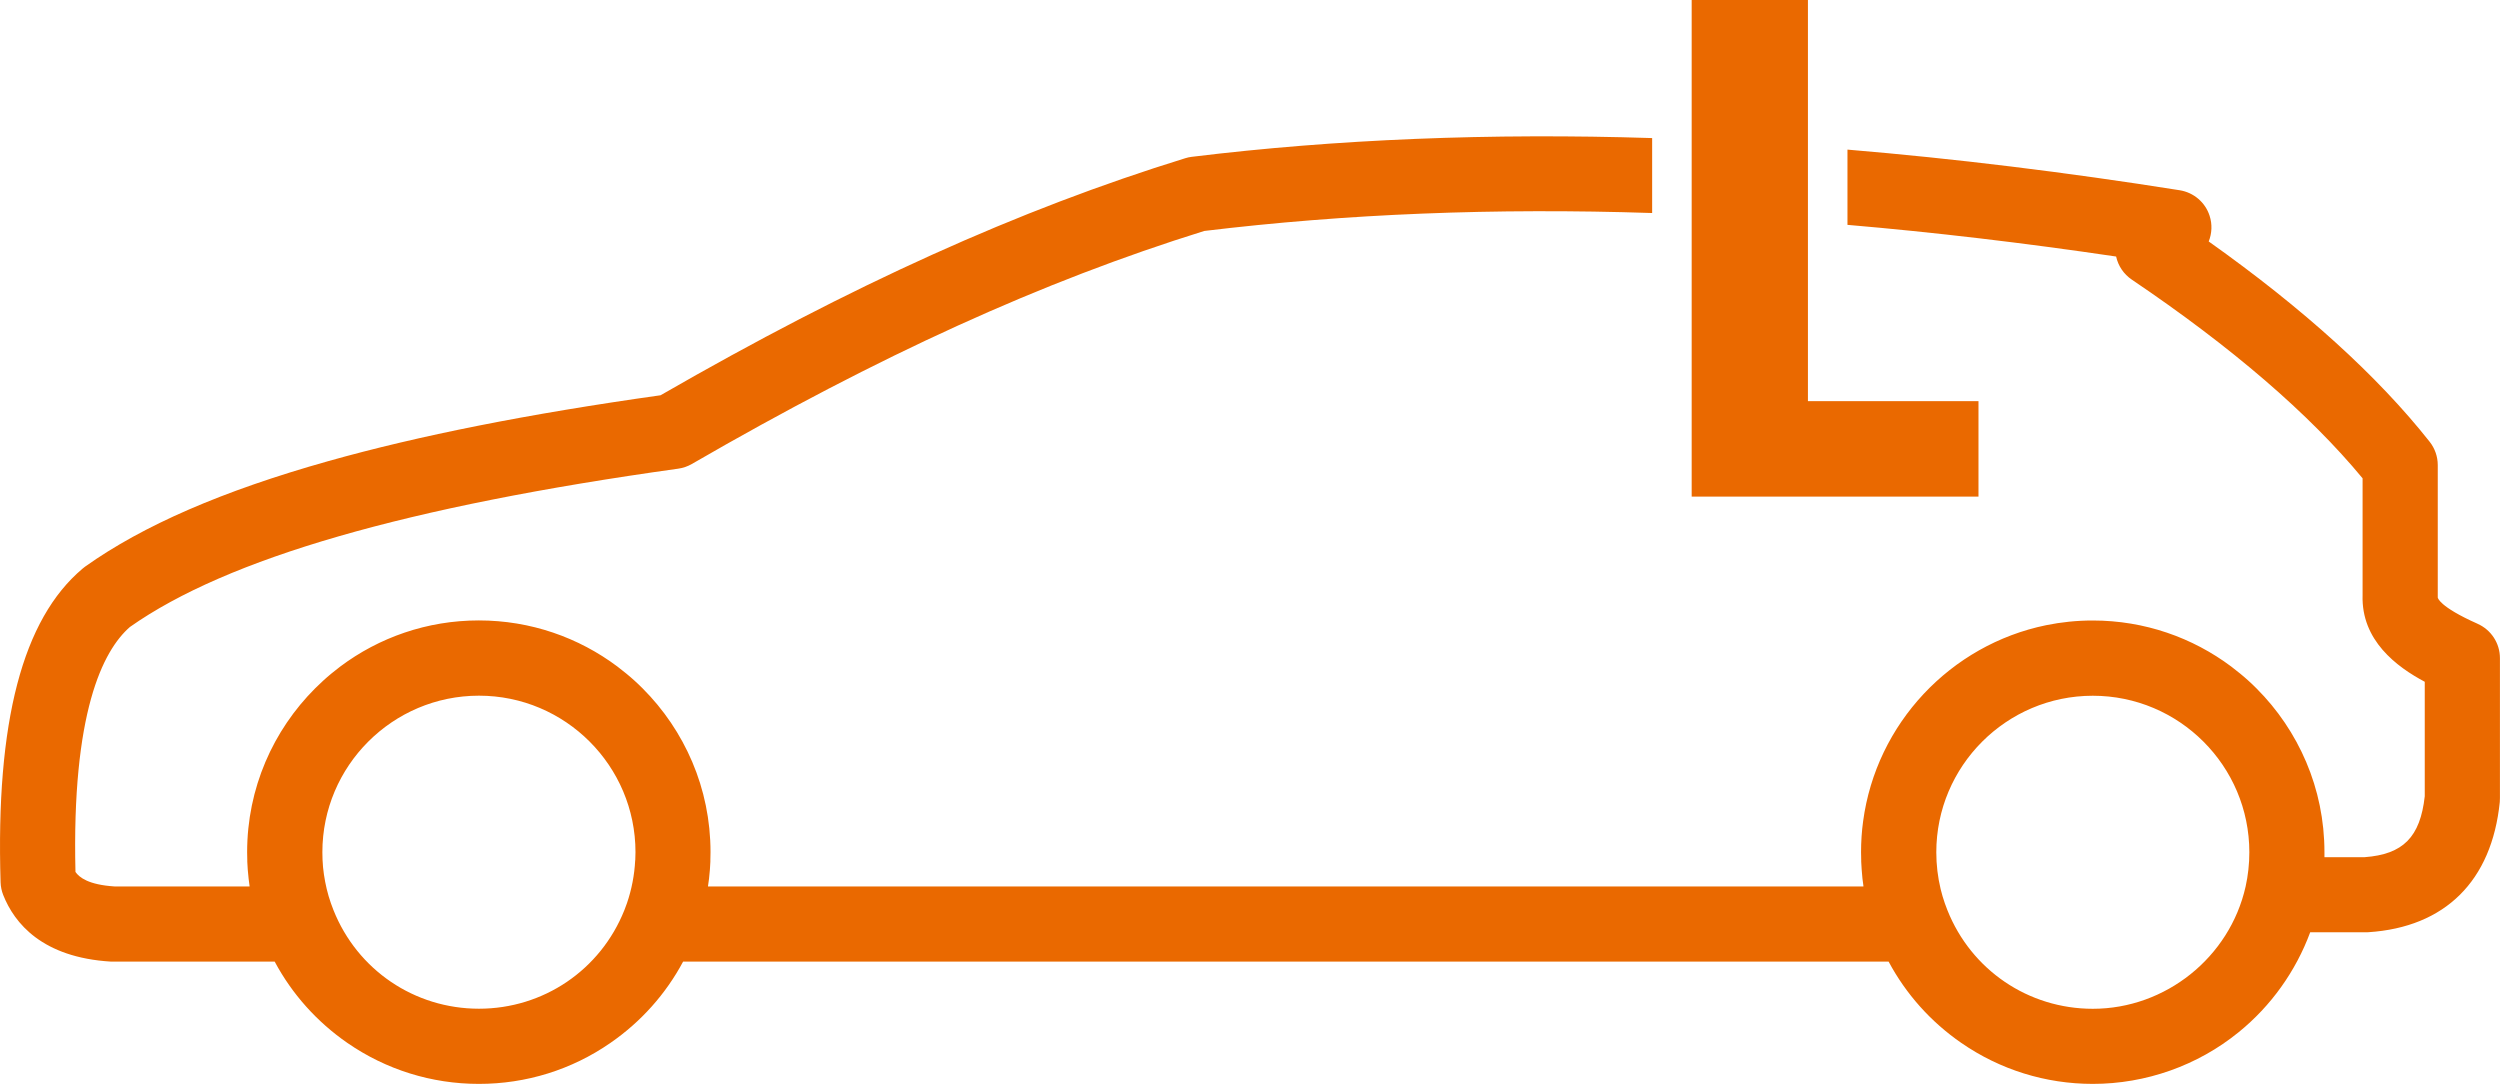 <?xml version="1.0" encoding="UTF-8"?>
<svg id="Layer_2" data-name="Layer 2" xmlns="http://www.w3.org/2000/svg" viewBox="0 0 340.21 147.5">
  <defs>
    <style>
      .cls-1 {
        fill: #ea6900;
        stroke-width: 0px;
      }
    </style>
  </defs>
  <g id="Iconos_SEAT" data-name="Iconos SEAT">
    <g>
      <path class="cls-1" d="M337.17,84.89c-5.33-2.37-5.43-3.57-5.43-3.58,0-.07,0-.14,0-.21v-17.81c0-1.15-.39-2.27-1.1-3.17-7.06-8.94-17.16-18.1-30.07-27.26.44-1.1.5-2.34.12-3.5-.59-1.83-2.16-3.16-4.06-3.47-15.51-2.46-30.64-4.31-45.22-5.53v10.24c11.81,1.01,23.98,2.45,36.56,4.31.28,1.28,1.04,2.4,2.13,3.14,13.61,9.19,24.17,18.28,31.41,27.04v15.91c-.19,6.15,4.63,9.74,8.46,11.78v15.58c-.62,5.56-2.94,7.9-8.19,8.29h-5.46c0-.23,0-.45,0-.68h0c0-4.35-.88-8.49-2.48-12.26-1.6-3.77-3.91-7.17-6.76-10.02-.36-.36-.72-.71-1.1-1.05-.37-.34-.76-.67-1.15-.99-.39-.32-.79-.63-1.19-.94-5.26-3.94-11.79-6.27-18.85-6.27-2.17,0-4.3.22-6.35.64-13.01,2.67-23.12,13.38-24.9,26.68-.19,1.38-.28,2.78-.28,4.2,0,.35,0,.7.02,1.05,0,.08,0,.16,0,.24.02.34.03.68.06,1.03,0,.05,0,.09.01.13.02.31.05.62.08.93,0,.07.02.15.02.22.04.34.08.67.13,1,0,.02,0,.05,0,.07H96.35v-.06c.06-.34.1-.67.14-1.01,0-.07.01-.14.02-.22.03-.31.06-.62.09-.93,0-.05,0-.09.01-.13.02-.34.04-.68.06-1.03,0-.08,0-.16,0-.24.01-.35.02-.7.02-1.05,0-4.34-.88-8.49-2.48-12.26-1.6-3.77-3.91-7.17-6.76-10.02-.36-.36-.72-.71-1.1-1.05-.37-.34-.76-.67-1.15-.99-.39-.32-.79-.63-1.19-.94-5.26-3.94-11.79-6.27-18.85-6.27s-13.59,2.33-18.85,6.27c-.4.3-.8.62-1.19.94-.39.32-.77.65-1.14.99-.37.34-.74.69-1.1,1.05-5.71,5.71-9.25,13.59-9.25,22.28,0,.35,0,.7.02,1.05,0,.08,0,.16,0,.24.01.34.03.69.06,1.03,0,.05,0,.09.01.13.02.31.05.62.09.93,0,.07.02.15.02.22.04.34.08.68.13,1.01,0,.02,0,.04,0,.06H15.57c-3.52-.23-4.78-1.22-5.3-1.97-.52-21.64,3.69-30.09,7.41-33.34,13.28-9.35,37.69-16.39,74.61-21.54.65-.09,1.29-.31,1.86-.64,25.53-14.77,47.7-24.85,69.73-31.71,19.3-2.33,39.52-3.15,60.95-2.44v-10.2c-21.95-.7-43.02.15-62.64,2.55-.3.03-.6.1-.89.19-22.68,7.01-45.39,17.27-71.41,32.26-18.03,2.54-32.84,5.48-45.24,8.97-14.36,4.04-25.18,8.74-33.07,14.35-.11.08-.22.16-.33.26C3.06,84.26-.59,98.23.08,120.07c.02.59.14,1.18.36,1.73,1.52,3.83,5.3,8.5,14.67,9.06.1,0,.2,0,.3,0h21.97c2.36,4.41,5.74,8.19,9.9,11.07,5.27,3.64,11.46,5.57,17.89,5.57s12.62-1.92,17.89-5.57c4.17-2.88,7.54-6.66,9.9-11.07h164.05c2.36,4.41,5.73,8.19,9.9,11.07,5.27,3.64,11.46,5.57,17.89,5.57,7.21,0,14.26-2.49,19.84-7.03,4.42-3.58,7.78-8.31,9.74-13.6h7.58c.11,0,.22,0,.33-.01,10.45-.68,16.8-6.97,17.89-17.72.02-.17.02-.34.02-.51v-19.07c0-2.02-1.19-3.85-3.04-4.67ZM86.44,117.07c-.1,2-.48,3.96-1.12,5.84-.11.32-.23.63-.35.94h0c-3.25,8.15-11.02,13.42-19.79,13.42s-16.55-5.27-19.8-13.42c-.25-.62-.47-1.26-.66-1.9-.19-.64-.34-1.29-.47-1.95-.13-.66-.22-1.32-.29-2-.06-.67-.09-1.35-.09-2.03,0-11.74,9.56-21.3,21.31-21.3s21.3,9.55,21.3,21.3c0,.37-.01.73-.03,1.1ZM305.59,120.65c-2.16,9.63-10.9,16.63-20.79,16.63-8.77,0-16.54-5.27-19.79-13.42-.25-.62-.47-1.26-.66-1.9-.09-.32-.18-.65-.26-.97-.39-1.63-.59-3.3-.59-5.01,0-11.74,9.55-21.3,21.3-21.3s21.3,9.55,21.3,21.3c0,1.57-.17,3.14-.51,4.68Z"/>
      <polygon class="cls-1" points="269.24 54.59 269.24 67.58 230.21 67.58 230.21 0 246.03 0 246.03 54.59 269.24 54.59"/>
    </g>
  </g>
</svg>